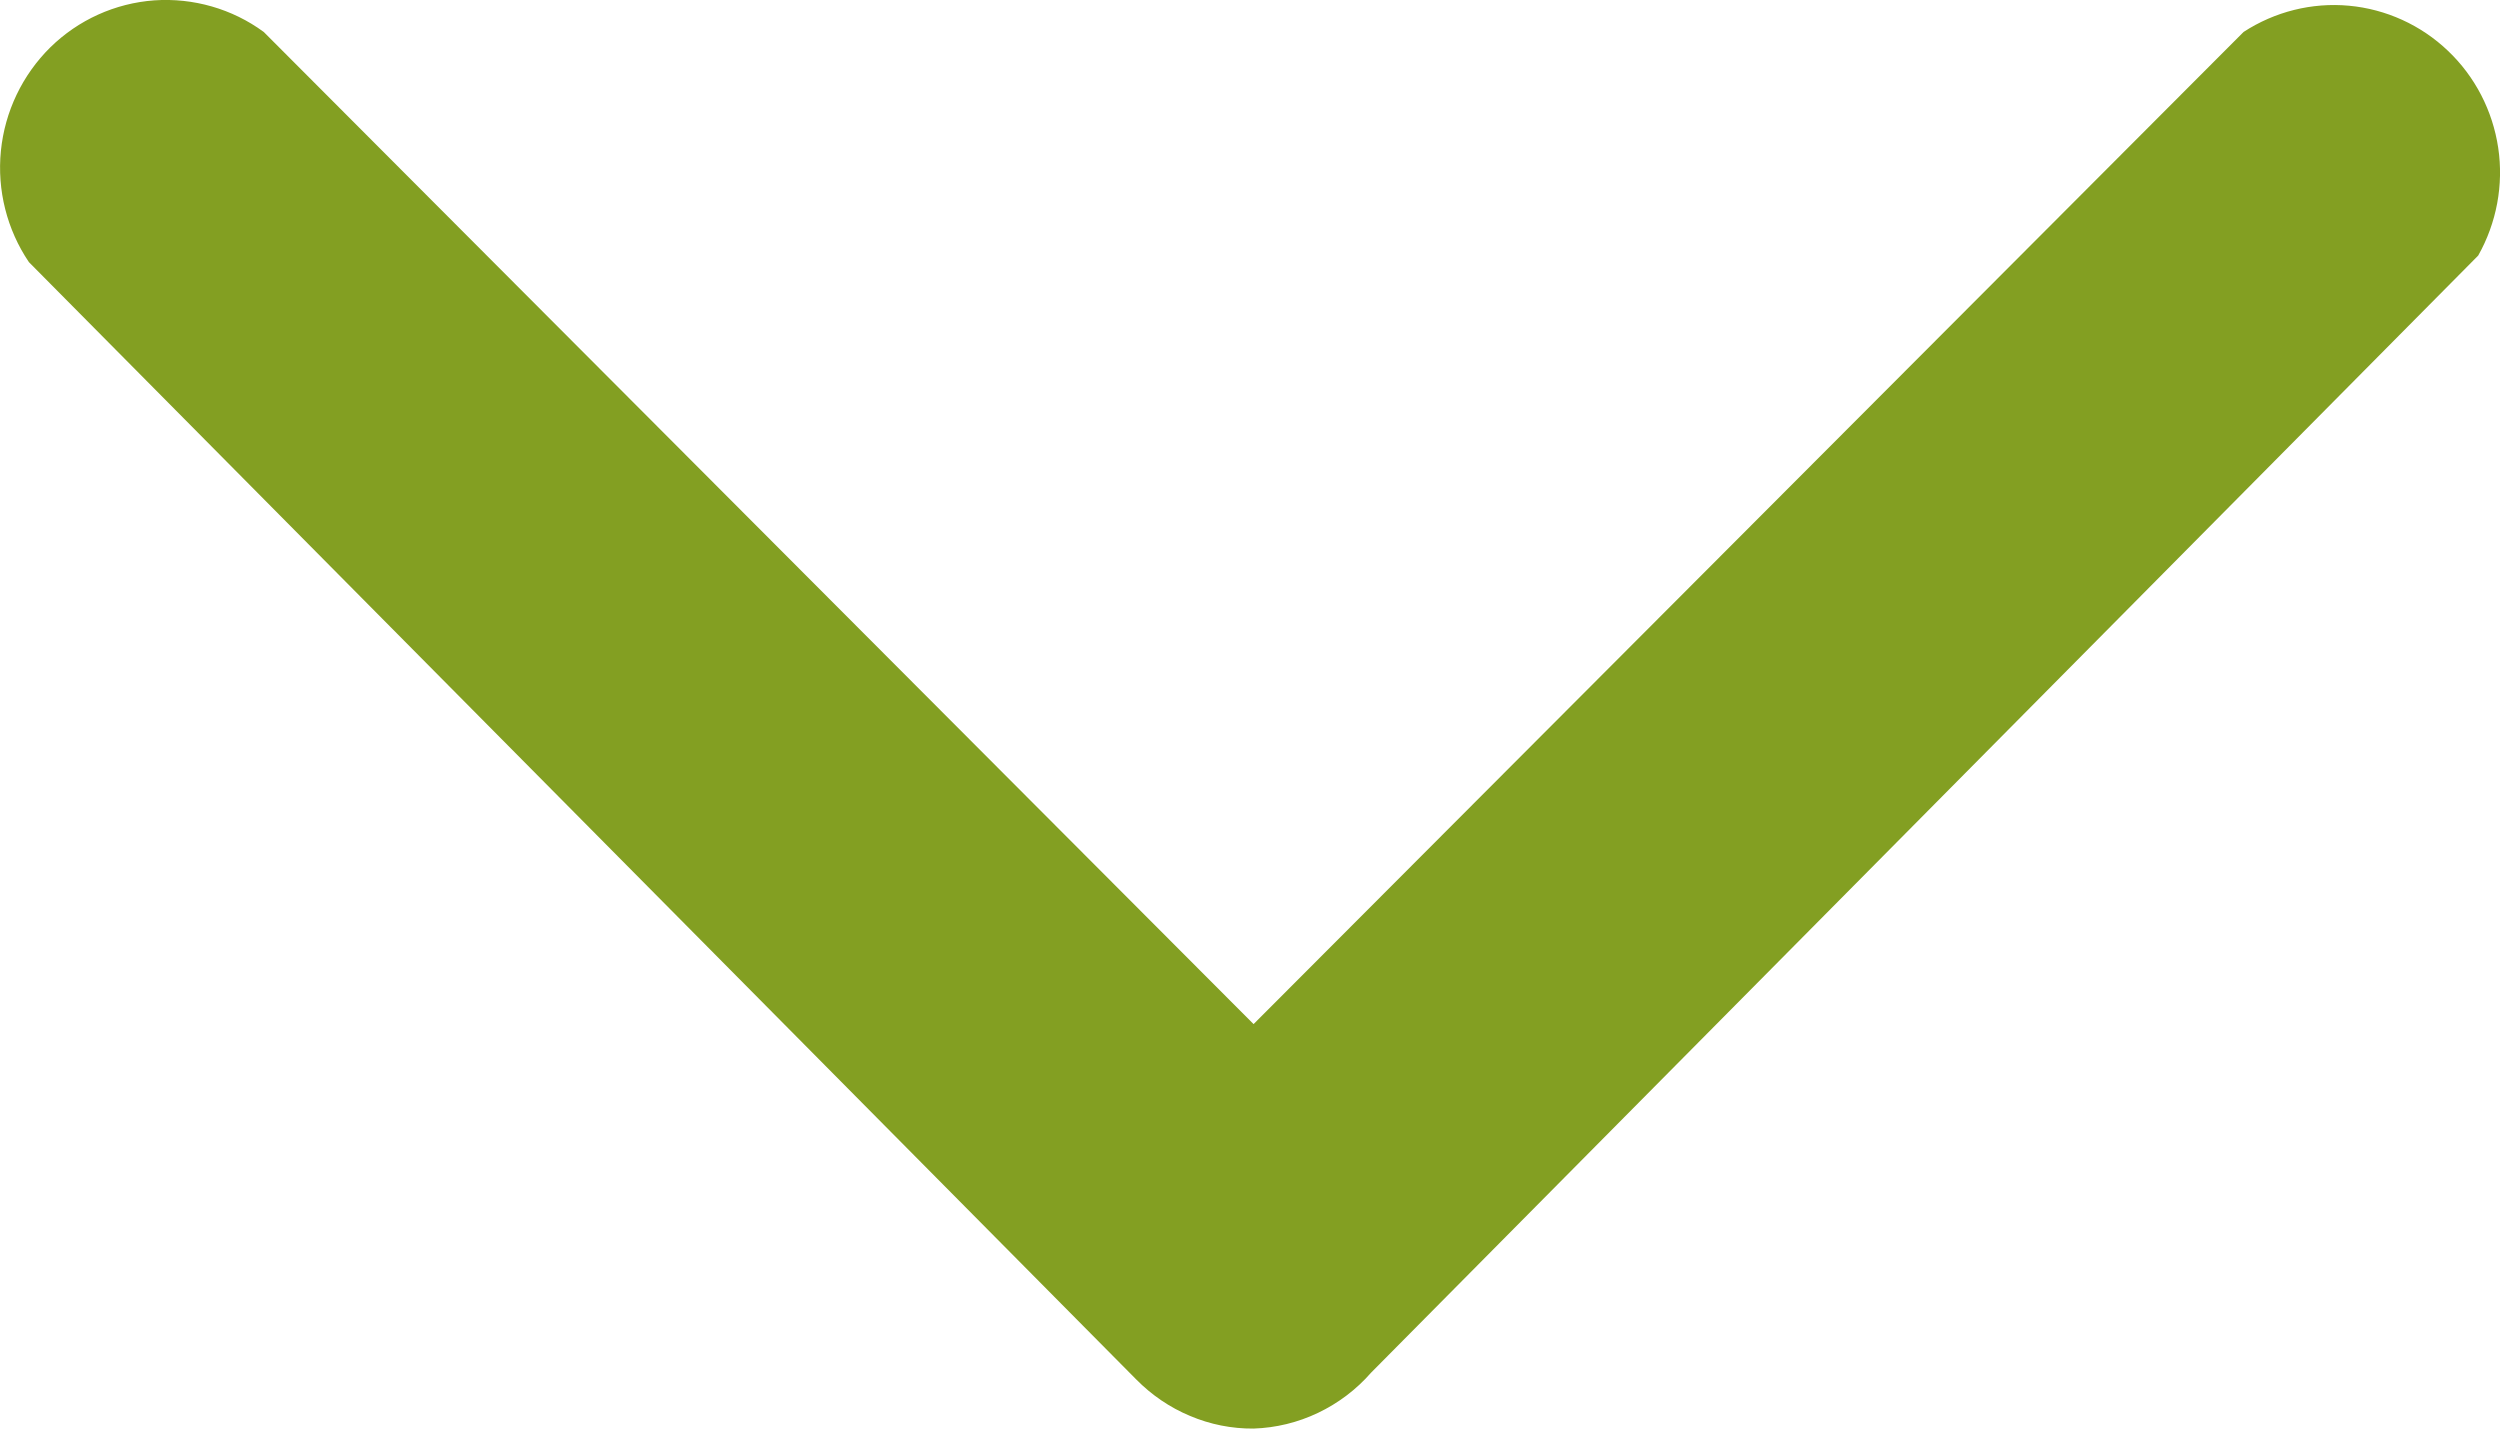 <svg width="14" height="8" viewBox="0 0 14 8" fill="none" xmlns="http://www.w3.org/2000/svg">
<path d="M7.02 8C6.898 8.001 6.777 7.977 6.664 7.929C6.551 7.882 6.449 7.812 6.363 7.725L0.162 1.468C0.039 1.286 -0.017 1.065 0.005 0.845C0.027 0.625 0.125 0.42 0.282 0.265C0.439 0.111 0.645 0.018 0.864 0.002C1.082 -0.013 1.3 0.049 1.477 0.179L7.02 5.735L12.564 0.179C12.739 0.065 12.947 0.013 13.154 0.032C13.361 0.051 13.557 0.14 13.708 0.284C13.86 0.428 13.959 0.62 13.99 0.828C14.021 1.035 13.981 1.248 13.878 1.431L7.678 7.687C7.595 7.782 7.494 7.858 7.381 7.912C7.268 7.966 7.145 7.996 7.02 8Z" fill="#839F22"/>
</svg>
